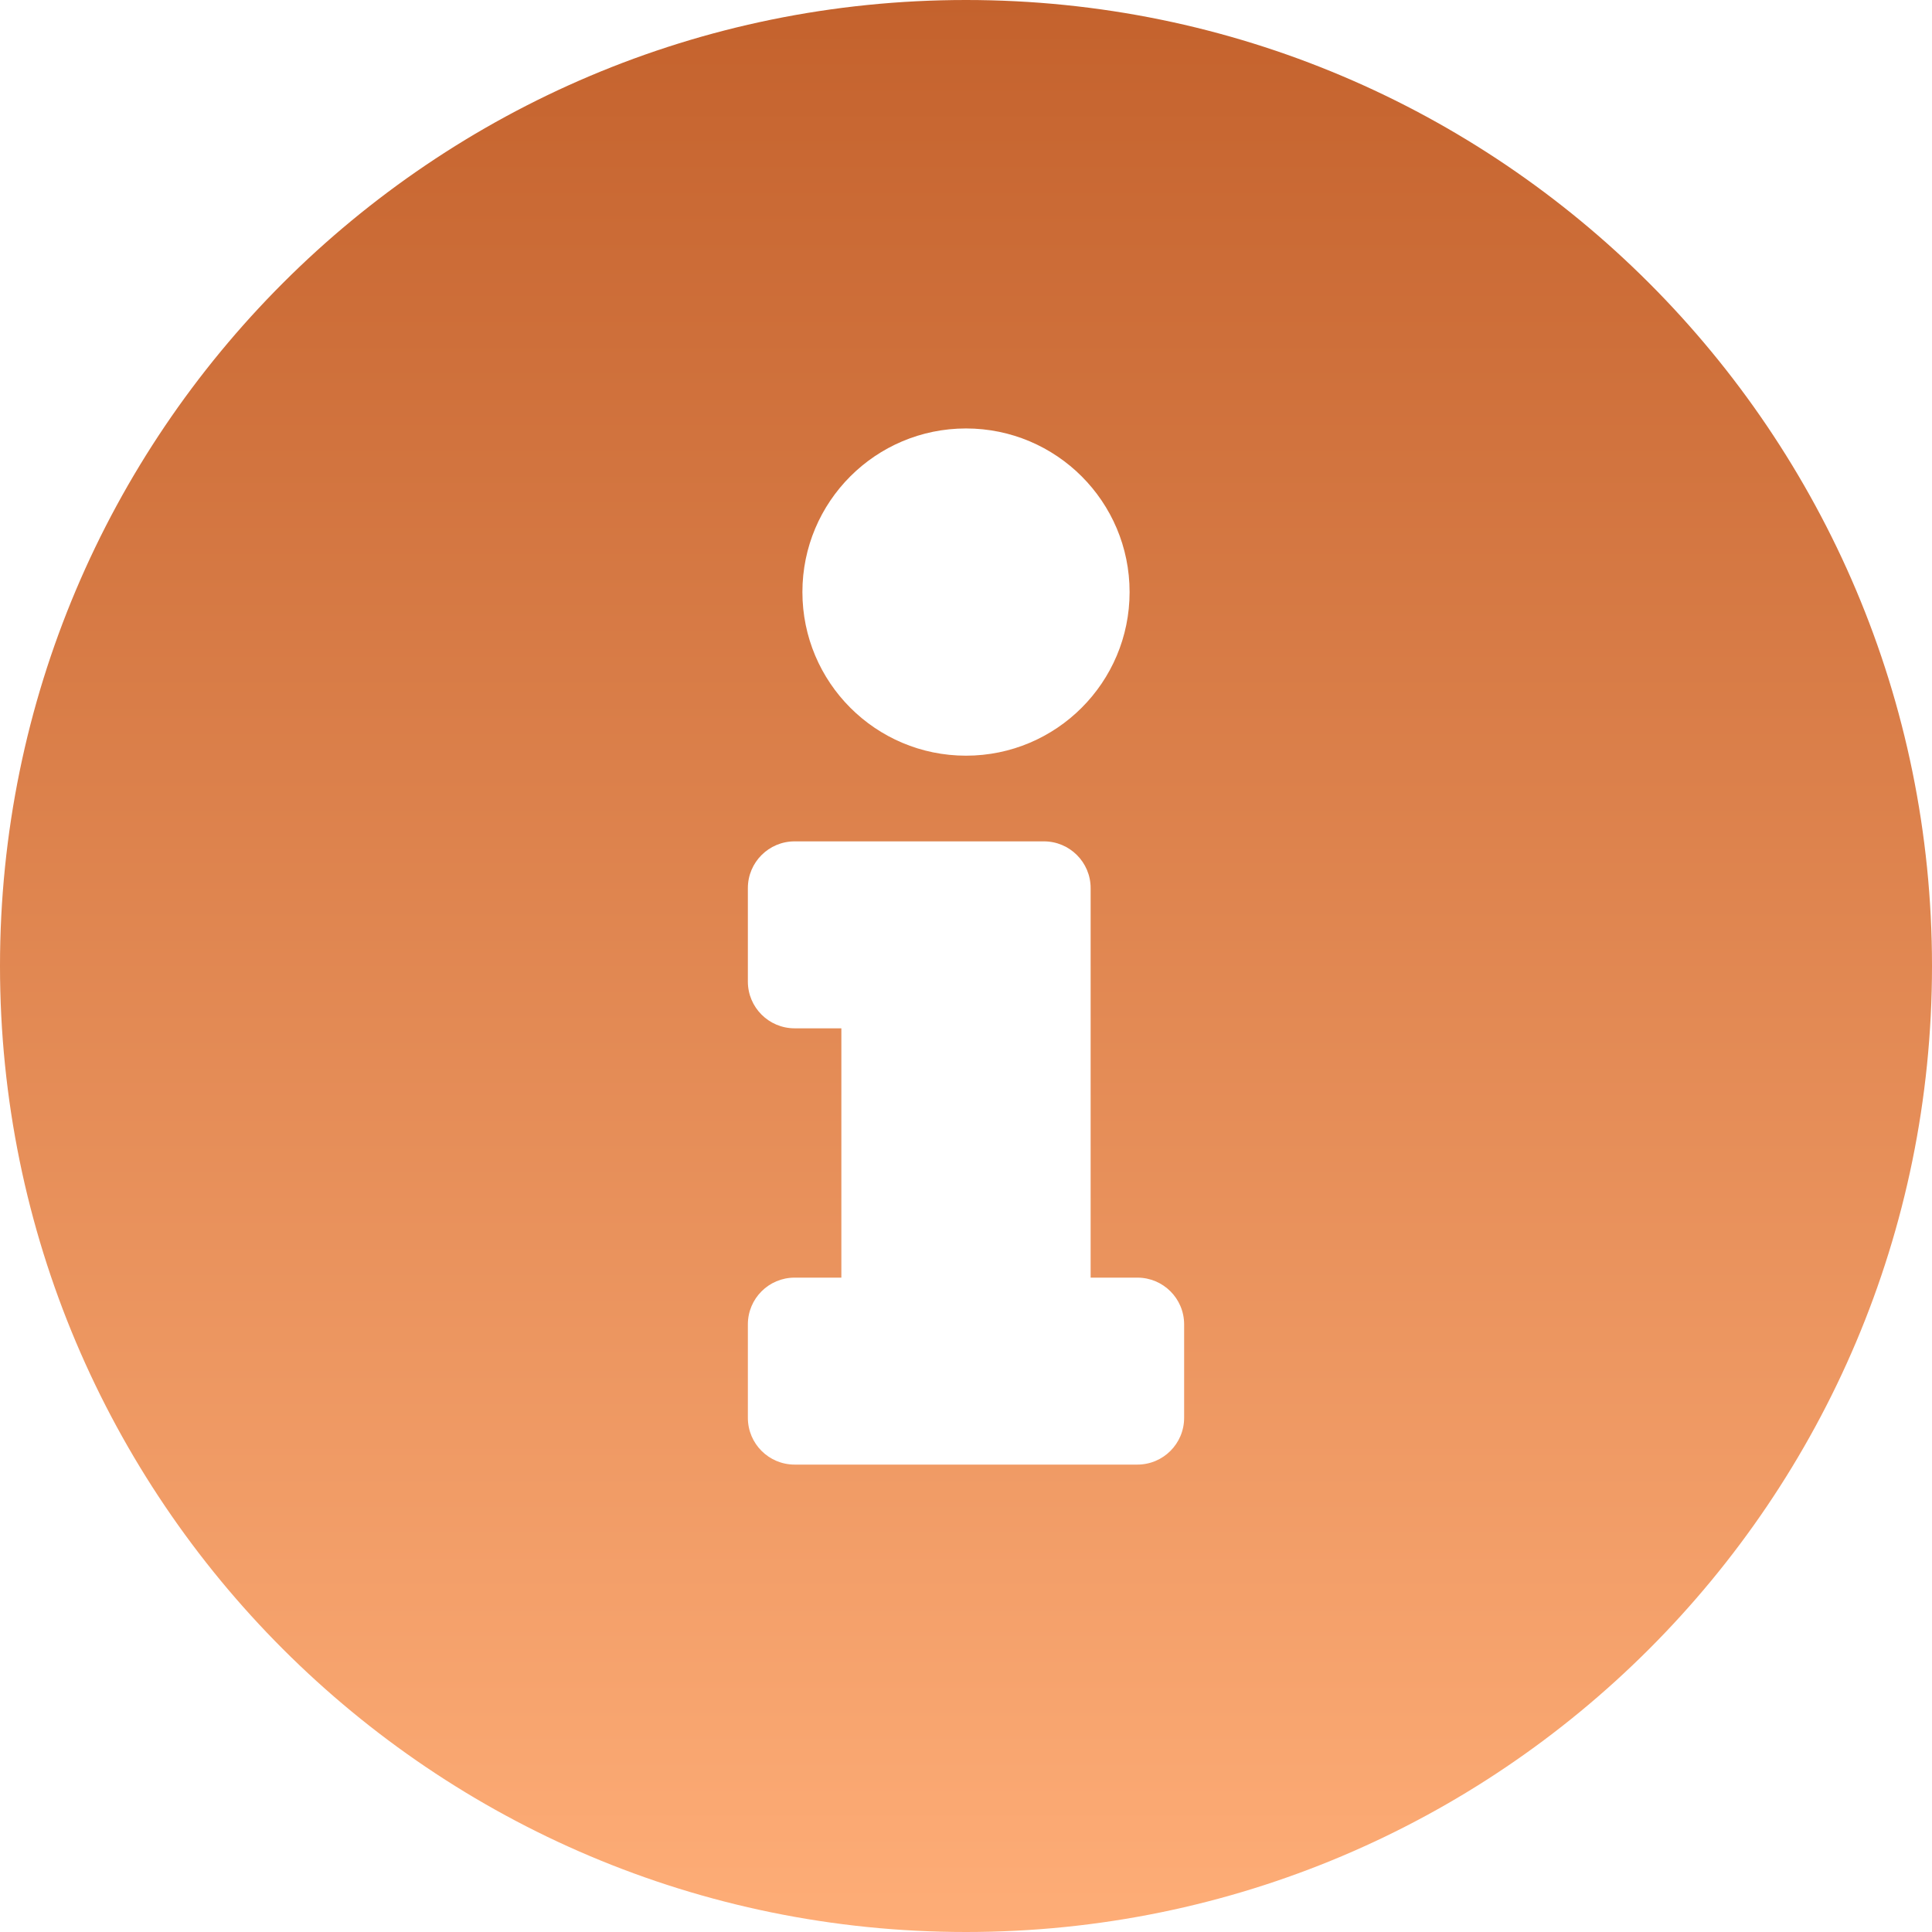 <svg width="43" height="43" viewBox="0 0 43 43" fill="none" xmlns="http://www.w3.org/2000/svg">
<path d="M21.5 0C9.627 0 0 9.63 0 21.5C0 33.377 9.627 43 21.5 43C33.373 43 43 33.377 43 21.5C43 9.63 33.373 0 21.5 0ZM21.5 9.536C23.511 9.536 25.141 11.166 25.141 13.177C25.141 15.188 23.511 16.819 21.5 16.819C19.489 16.819 17.859 15.188 17.859 13.177C17.859 11.166 19.489 9.536 21.5 9.536ZM26.355 31.556C26.355 32.131 25.889 32.597 25.314 32.597H17.686C17.111 32.597 16.645 32.131 16.645 31.556V29.476C16.645 28.901 17.111 28.436 17.686 28.436H18.726V22.887H17.686C17.111 22.887 16.645 22.421 16.645 21.847V19.766C16.645 19.192 17.111 18.726 17.686 18.726H23.234C23.808 18.726 24.274 19.192 24.274 19.766V28.436H25.314C25.889 28.436 26.355 28.901 26.355 29.476V31.556Z" fill="url(#paint0_linear_312_1803)"/>
<defs>
<linearGradient id="paint0_linear_312_1803" x1="21.5" y1="0" x2="21.5" y2="43" gradientUnits="userSpaceOnUse">
<stop stop-color="#C4622D"/>
<stop offset="1" stop-color="#FEAD77"/>
</linearGradient>
</defs>
</svg>
